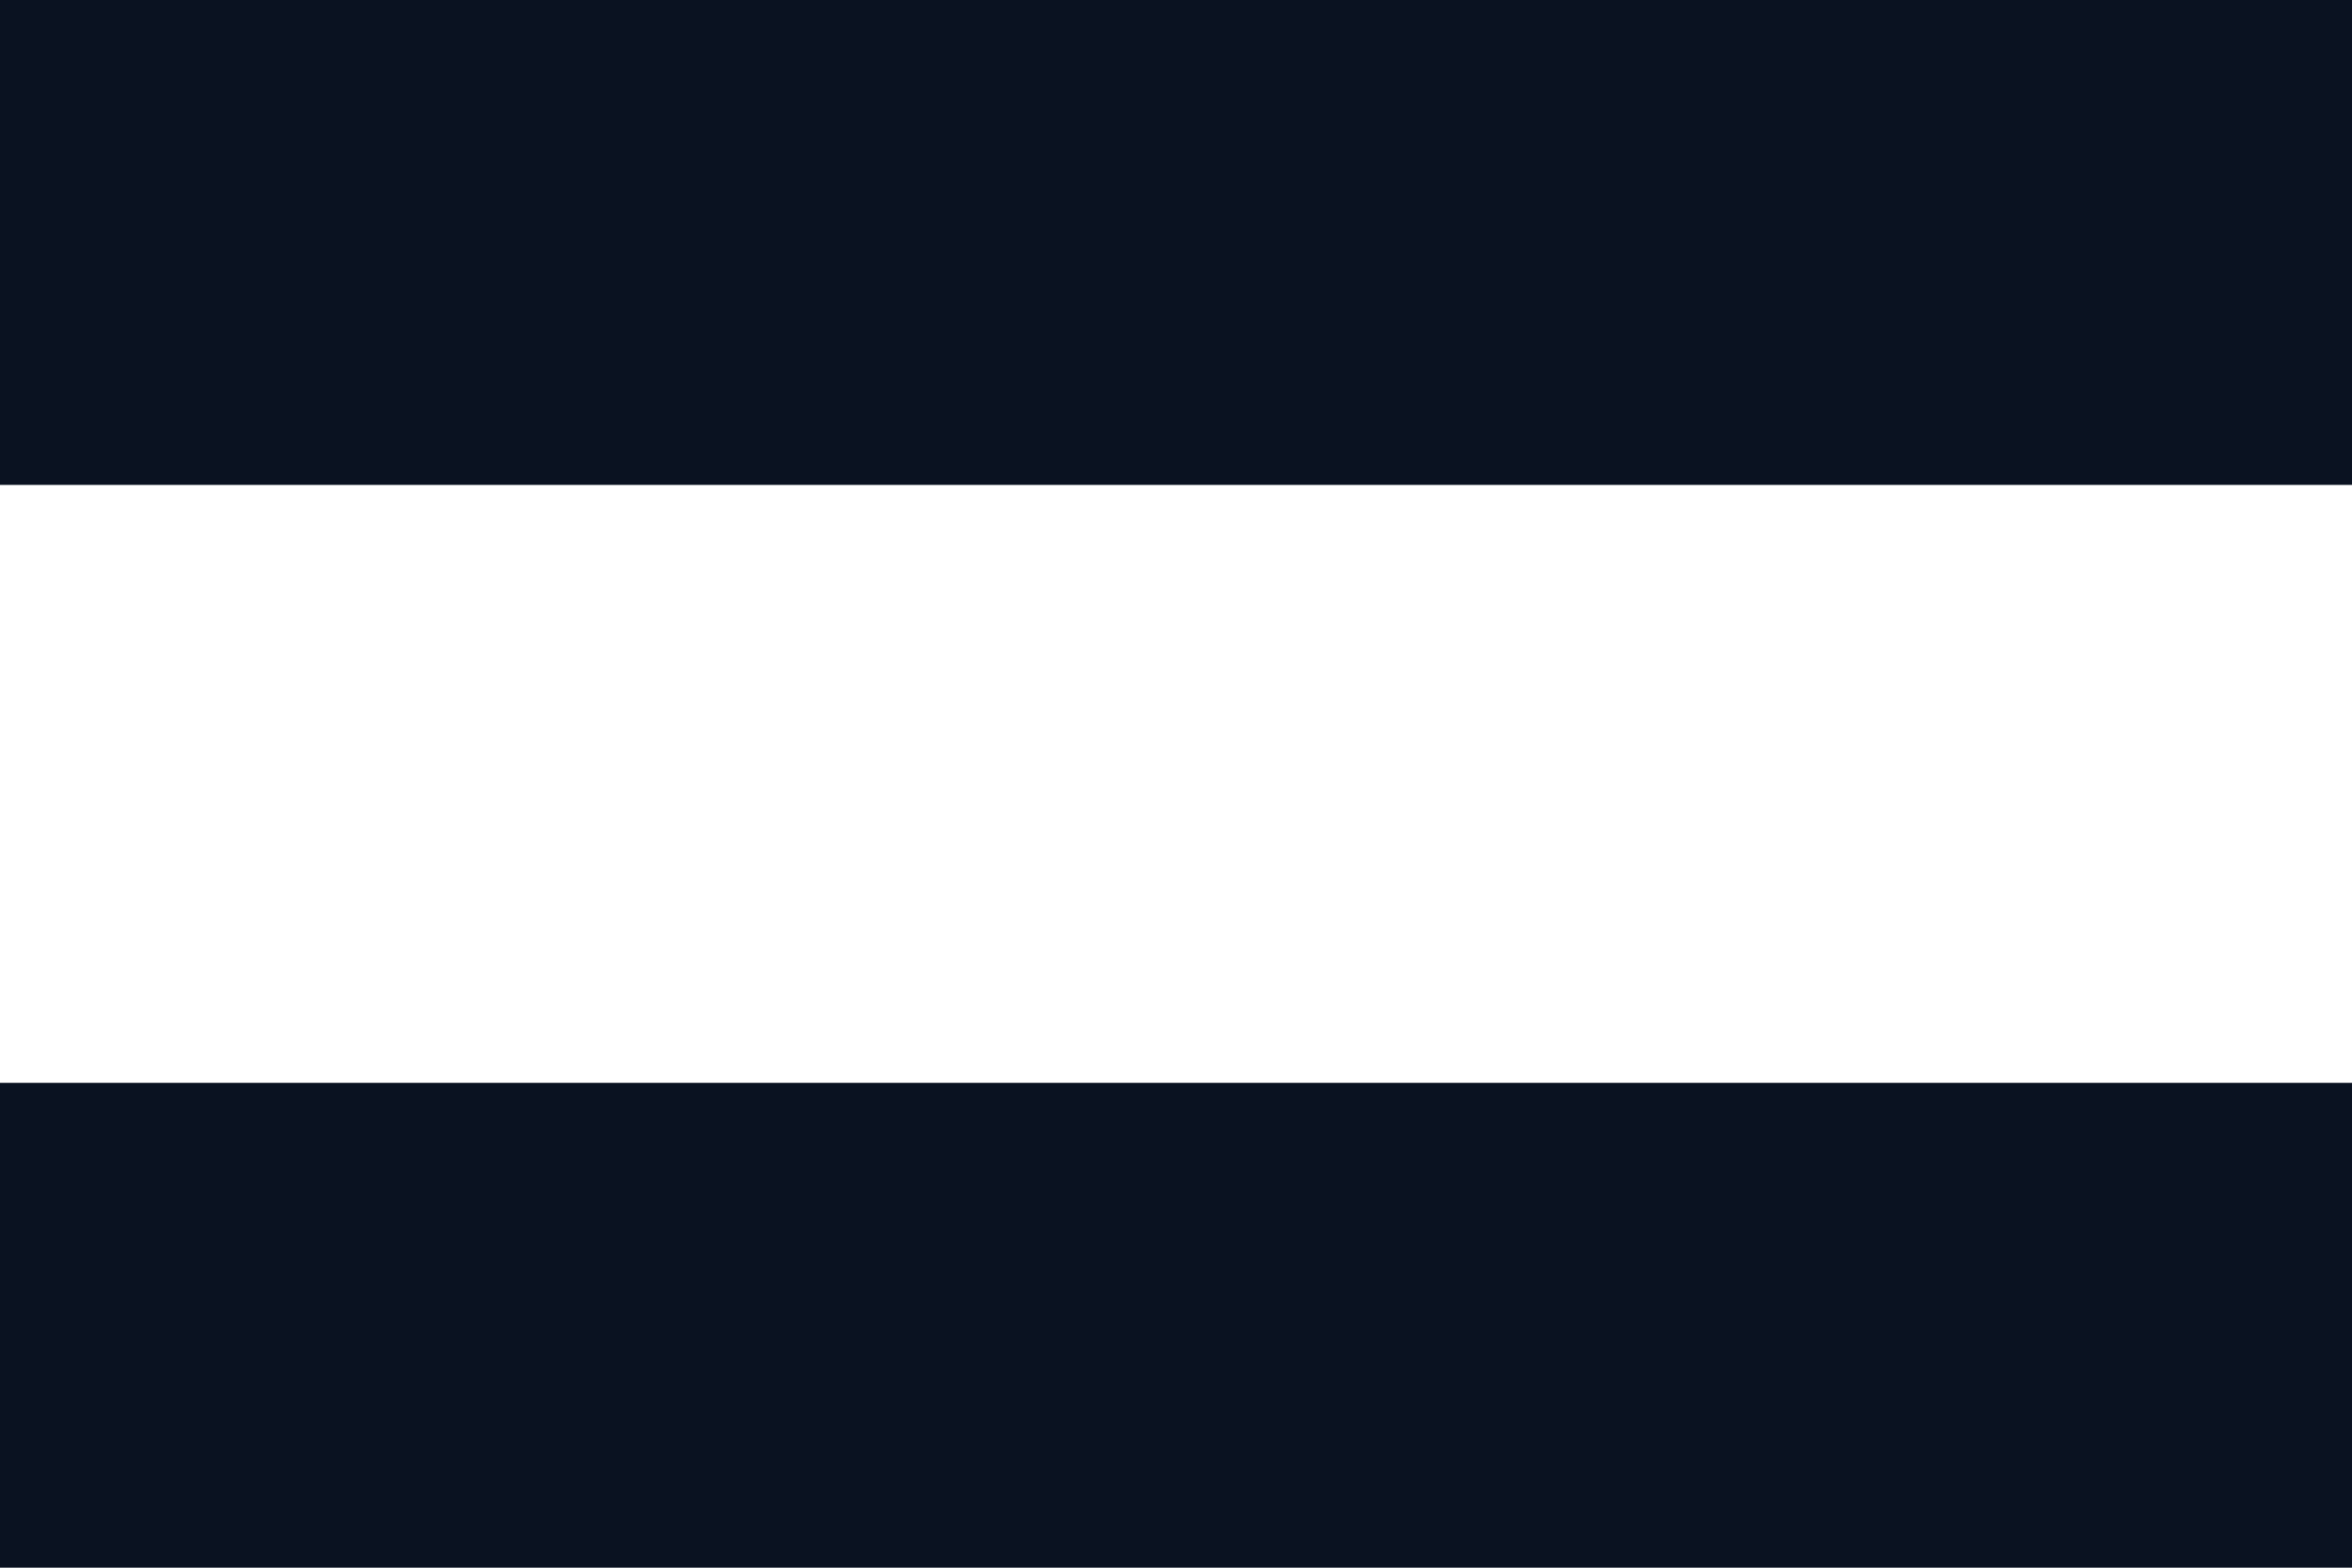 <?xml version="1.0" encoding="UTF-8"?>
<svg width="15px" height="10px" viewBox="0 0 15 10" version="1.1" xmlns="http://www.w3.org/2000/svg" xmlns:xlink="http://www.w3.org/1999/xlink">
    <title>equal</title>
    <g id="Page-1" stroke="none" stroke-width="1" fill="none" fill-rule="evenodd">
        <g id="iMac-21.5&quot;" transform="translate(-1010, -728)" fill="#0A1221" fill-rule="nonzero">
            <path d="M1010,738 L1010,734.907 L1025,734.907 L1025,738 L1010,738 Z M1010,731.093 L1010,728 L1025,728 L1025,731.093 L1010,731.093 Z" id="equal"></path>
        </g>
    </g>
</svg>